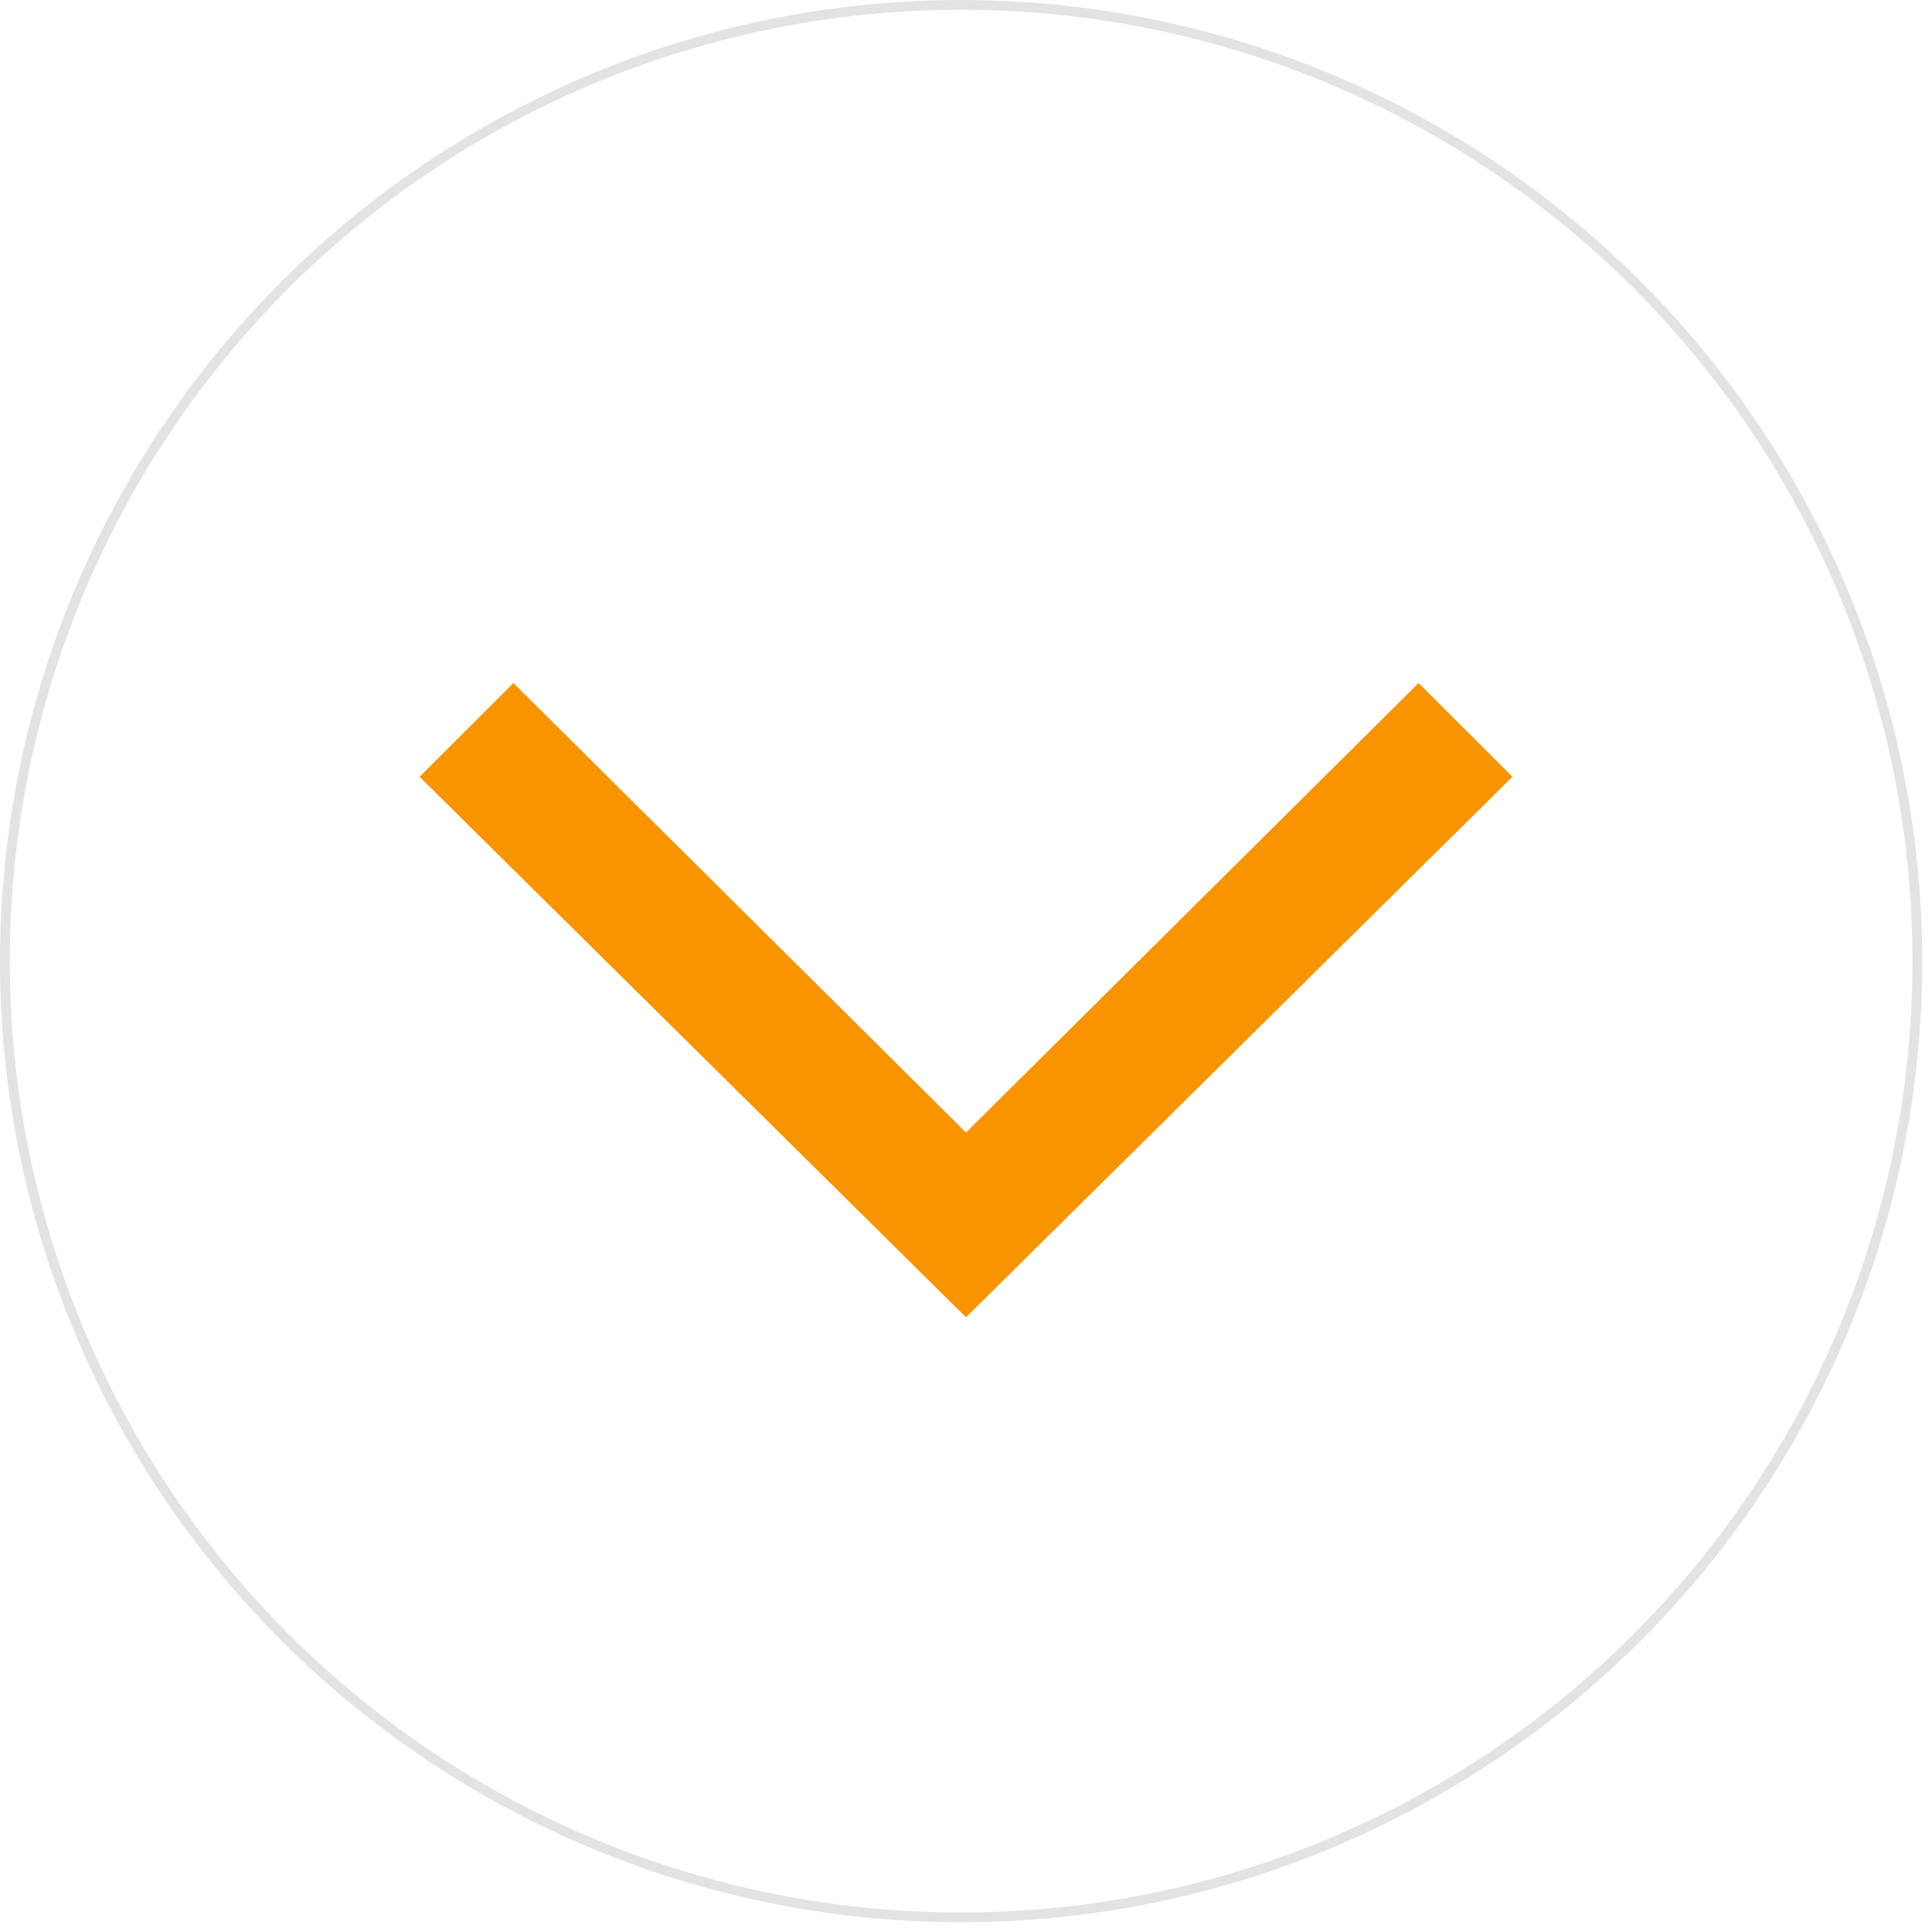 <svg width="198" height="198" viewBox="0 0 198 198" fill="none" xmlns="http://www.w3.org/2000/svg">
<path d="M43 79.609L52.616 70L99 116.065L145.384 70L155 79.609L99 135L43 79.609Z" fill="#F79400"/>
<circle cx="98.5" cy="98.5" r="98" stroke="#E3E3E3"/>
</svg>
